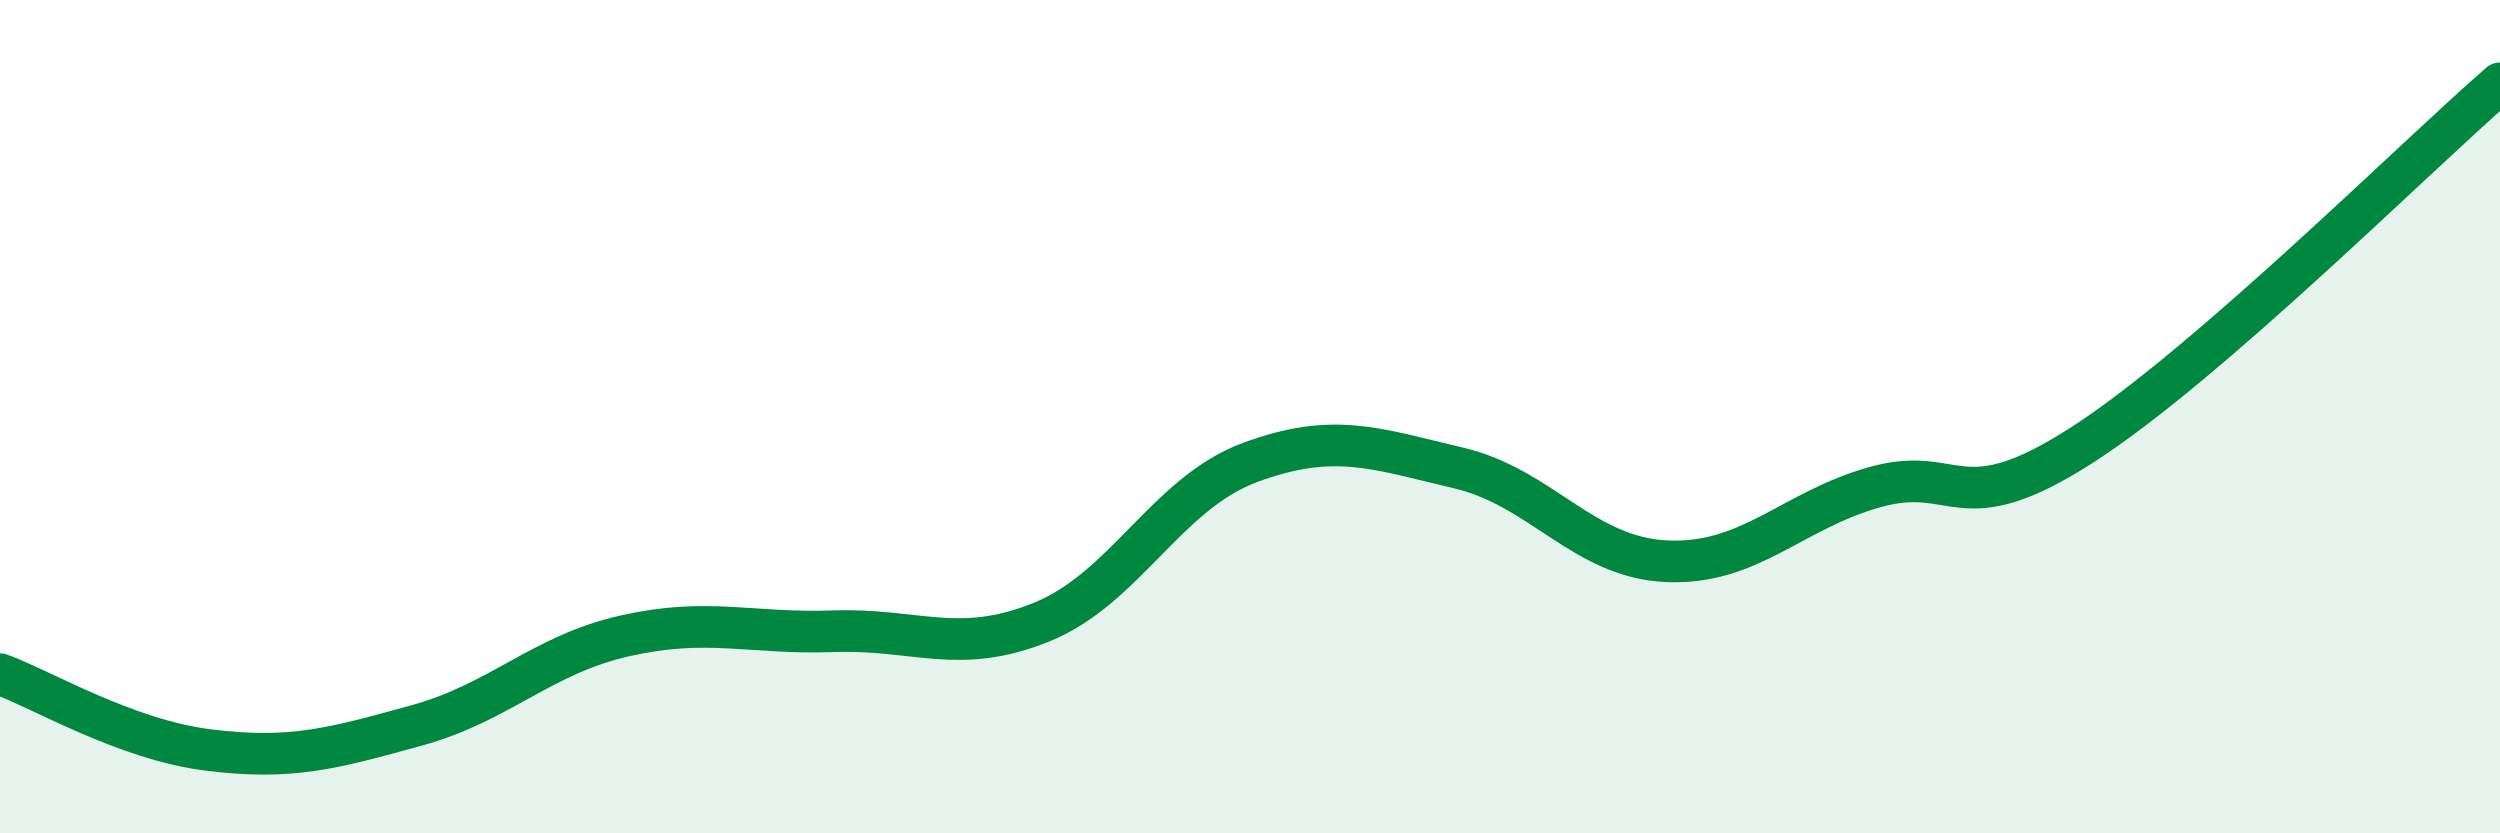 
    <svg width="60" height="20" viewBox="0 0 60 20" xmlns="http://www.w3.org/2000/svg">
      <path
        d="M 0,16.18 C 1,16.54 3,17.75 5,18 C 7,18.25 8,17.96 10,17.41 C 12,16.86 13,15.71 15,15.26 C 17,14.81 18,15.22 20,15.15 C 22,15.08 23,15.74 25,14.93 C 27,14.12 28,11.84 30,11.1 C 32,10.36 33,10.76 35,11.23 C 37,11.7 38,13.38 40,13.47 C 42,13.56 43,12.25 45,11.69 C 47,11.13 47,12.6 50,10.66 C 53,8.72 58,3.73 60,2L60 20L0 20Z"
        fill="#008740"
        opacity="0.1"
        stroke-linecap="round"
        stroke-linejoin="round"
      />
      <path
        d="M 0,16.18 C 1,16.54 3,17.75 5,18 C 7,18.25 8,17.96 10,17.41 C 12,16.86 13,15.71 15,15.26 C 17,14.81 18,15.22 20,15.15 C 22,15.08 23,15.74 25,14.93 C 27,14.12 28,11.84 30,11.1 C 32,10.36 33,10.76 35,11.23 C 37,11.7 38,13.38 40,13.47 C 42,13.56 43,12.25 45,11.69 C 47,11.13 47,12.6 50,10.66 C 53,8.72 58,3.73 60,2"
        stroke="#008740"
        stroke-width="1"
        fill="none"
        stroke-linecap="round"
        stroke-linejoin="round"
      />
    </svg>
  